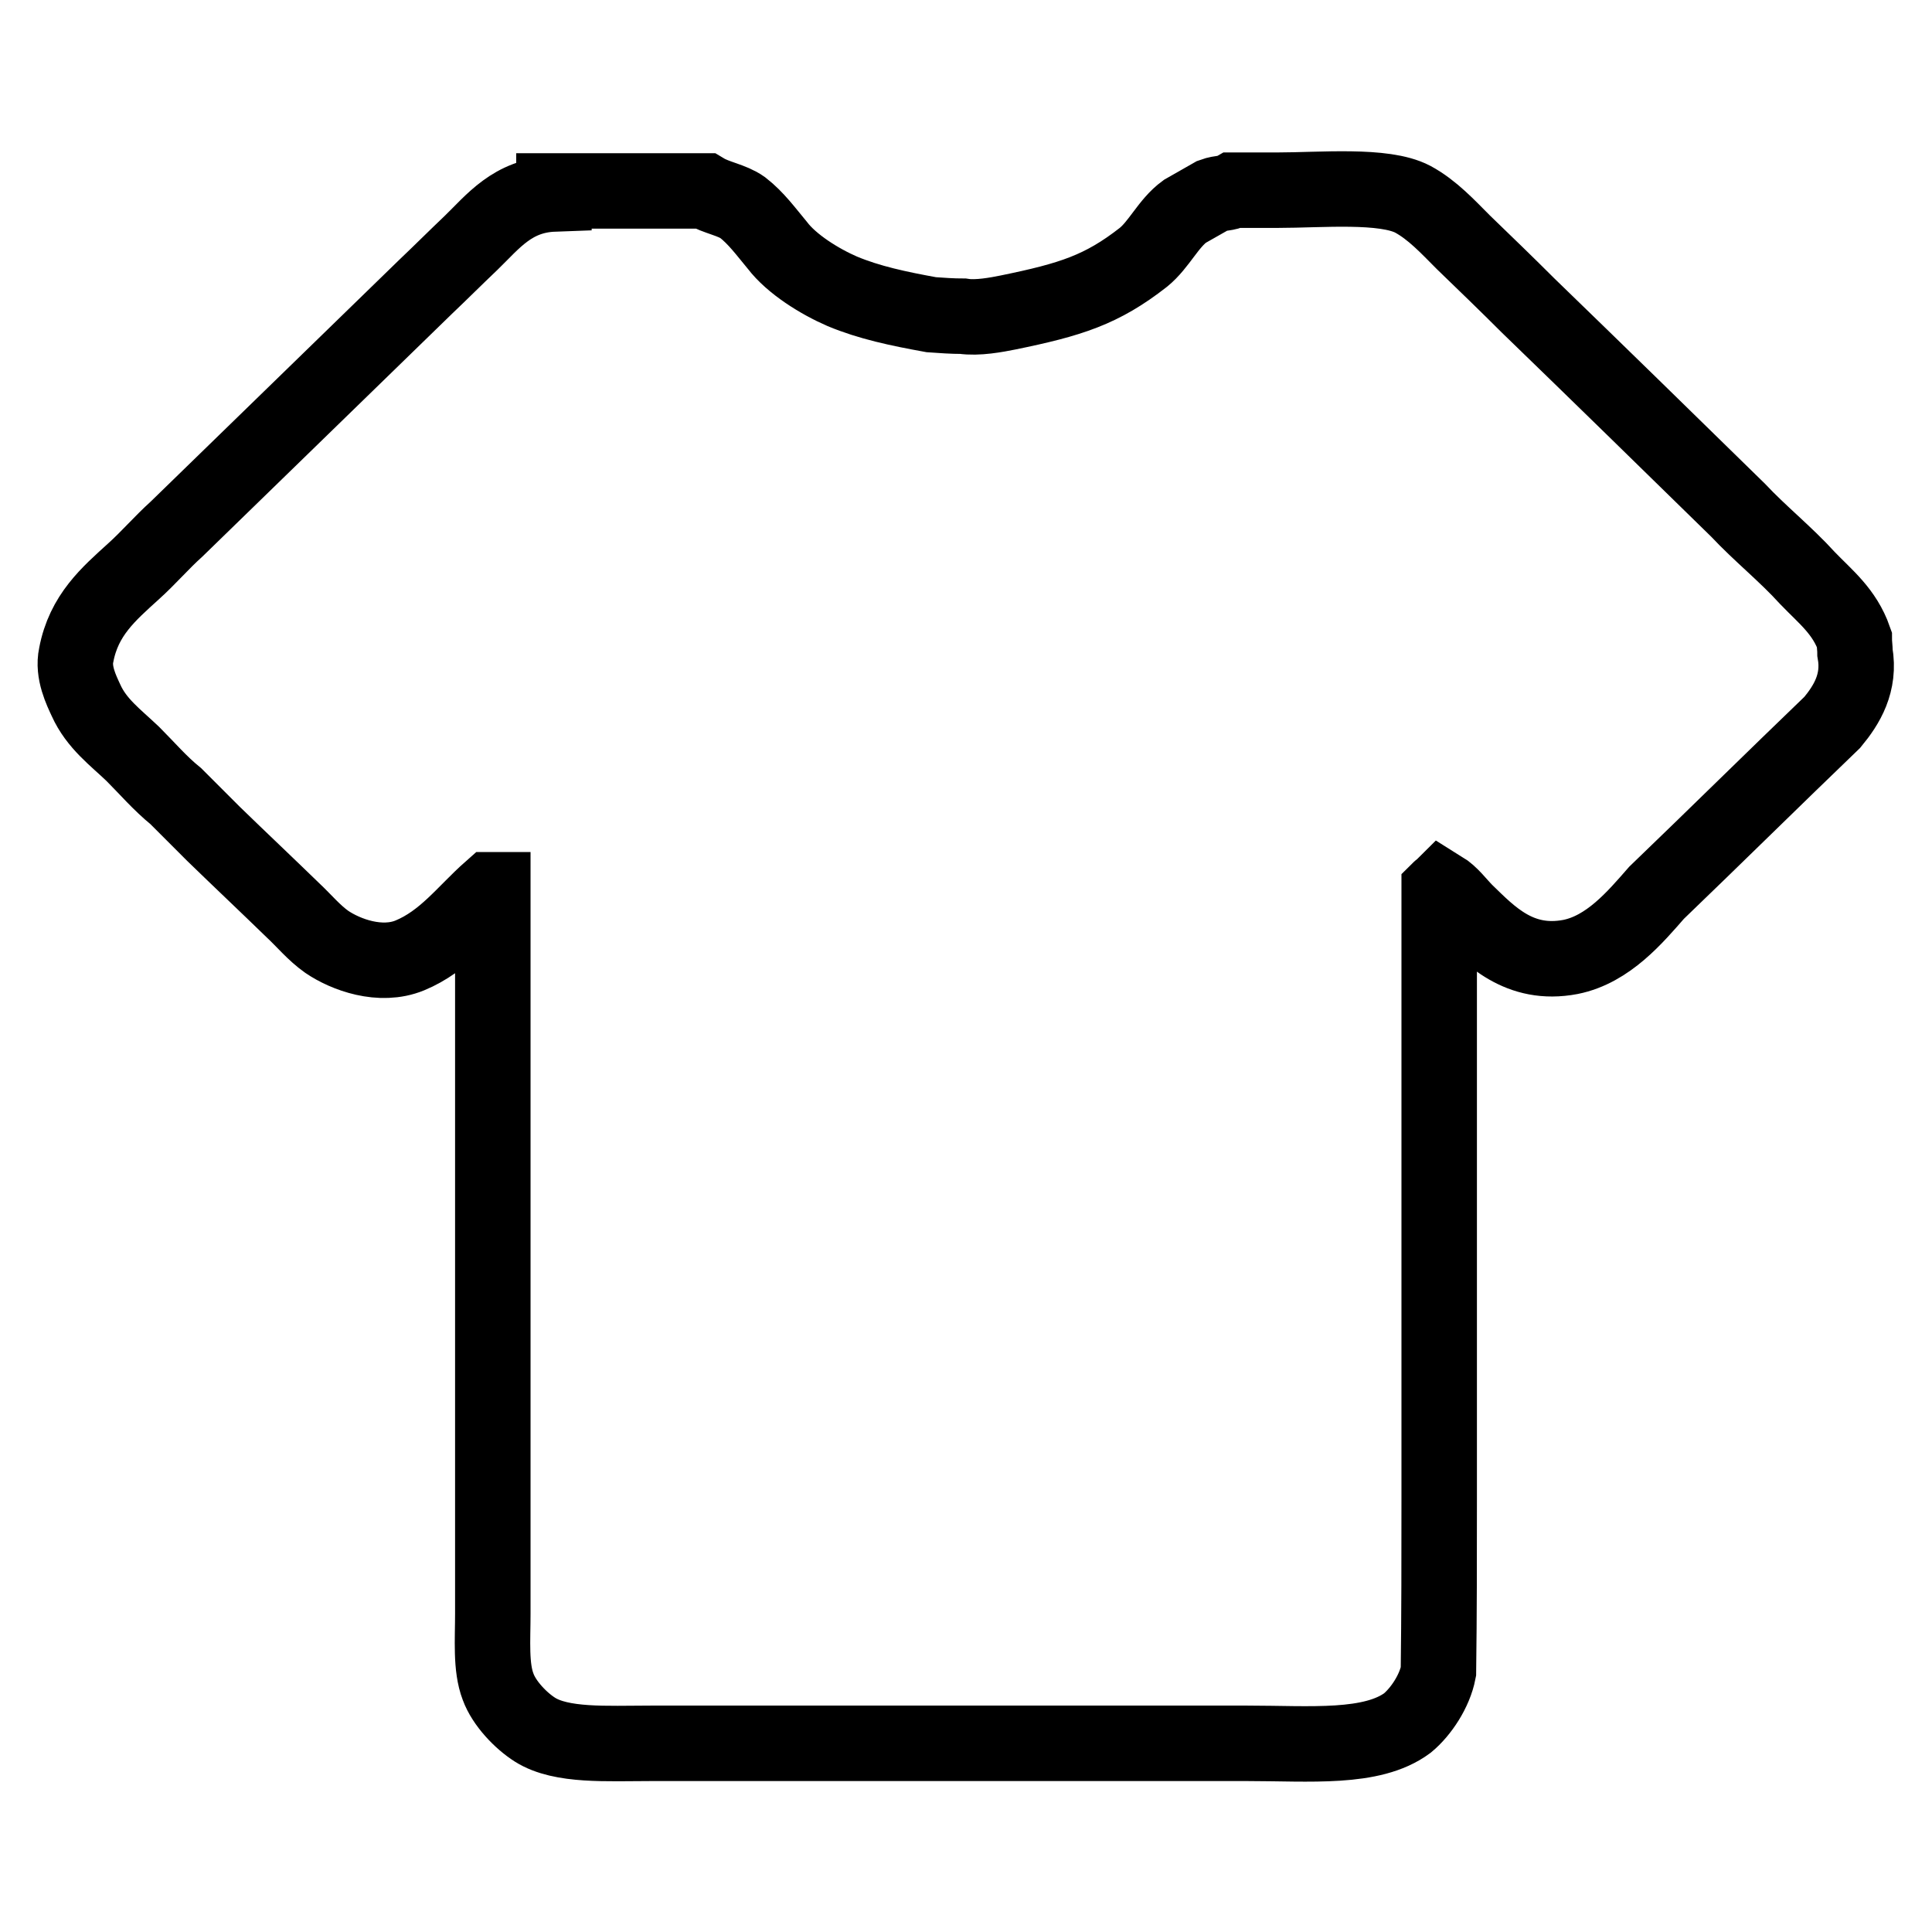 <?xml version="1.0" encoding="utf-8"?>
<!-- Svg Vector Icons : http://www.onlinewebfonts.com/icon -->
<!DOCTYPE svg PUBLIC "-//W3C//DTD SVG 1.1//EN" "http://www.w3.org/Graphics/SVG/1.1/DTD/svg11.dtd">
<svg version="1.1" xmlns="http://www.w3.org/2000/svg" xmlns:xlink="http://www.w3.org/1999/xlink" x="0px" y="0px" viewBox="0 0 256 256" enable-background="new 0 0 256 256" xml:space="preserve">
<g> <path stroke-width="10" fill-opacity="0" stroke="#000000"  d="M73.4,25.3h20c1.5,0.9,3.6,1.2,5,2.2c1.8,1.4,3.1,3.2,4.6,5c1.9,2.5,5.6,4.8,8.6,6.1 c3.6,1.5,7.4,2.3,11.8,3.1c1.4,0.1,2.8,0.2,4.2,0.2c1.9,0.3,4.5-0.2,6-0.5c8.3-1.7,12.4-3,17.9-7.3c2.1-1.7,3.3-4.5,5.5-6.1 c1.2-0.7,2.5-1.4,3.7-2.1c1.1-0.4,1.8-0.2,2.7-0.7h5.9c5.7,0,14.1-0.8,17.9,1.2c2.6,1.4,4.7,3.7,6.7,5.7c2.9,2.8,5.8,5.6,8.6,8.4 c9.3,9,18.6,18.1,27.8,27.1c2.9,3.1,6.3,5.8,9.2,9c2.4,2.5,4.9,4.4,6.2,8.1c0,0.6,0.1,1.2,0.1,1.8c0.7,4-1.1,6.9-3,9.2 c-7.8,7.5-15.5,15.1-23.3,22.6c-2.8,3.2-6.4,7.5-11.4,8.5c-6.8,1.3-10.7-2.9-13.9-6c-1-1-1.9-2.3-3.2-3.1c-0.1,0.1-0.2,0.1-0.3,0.2 v80.8c0,7.6,0,15.2-0.1,22.8c-0.5,2.6-2.3,5.3-4.1,6.8c-4.7,3.5-12.9,2.7-21.2,2.7H86.2c-5.8,0-11.8,0.4-15.3-1.8 c-1.9-1.2-4.1-3.5-4.9-5.7c-1-2.6-0.7-6.2-0.7-9.7v-15.2v-80.7h-0.3c-3.4,3-6.1,6.8-10.7,8.7c-3.9,1.6-8.5-0.1-11-1.8 c-1.7-1.2-3-2.8-4.5-4.2c-3.5-3.4-7-6.7-10.5-10.1c-1.7-1.7-3.3-3.3-5-5c-2.1-1.7-3.8-3.7-5.7-5.6c-2.3-2.2-4.8-4-6.2-7.1 c-0.6-1.3-1.8-3.7-1.3-6c1-5.3,4.3-8.1,7.6-11.1c2-1.8,3.7-3.8,5.7-5.6l33-32.1c2-1.9,4-3.9,6-5.8c2.9-2.8,5.5-6.3,11-6.5 C73.4,25.5,73.4,25.4,73.4,25.3z"/></g>
</svg>